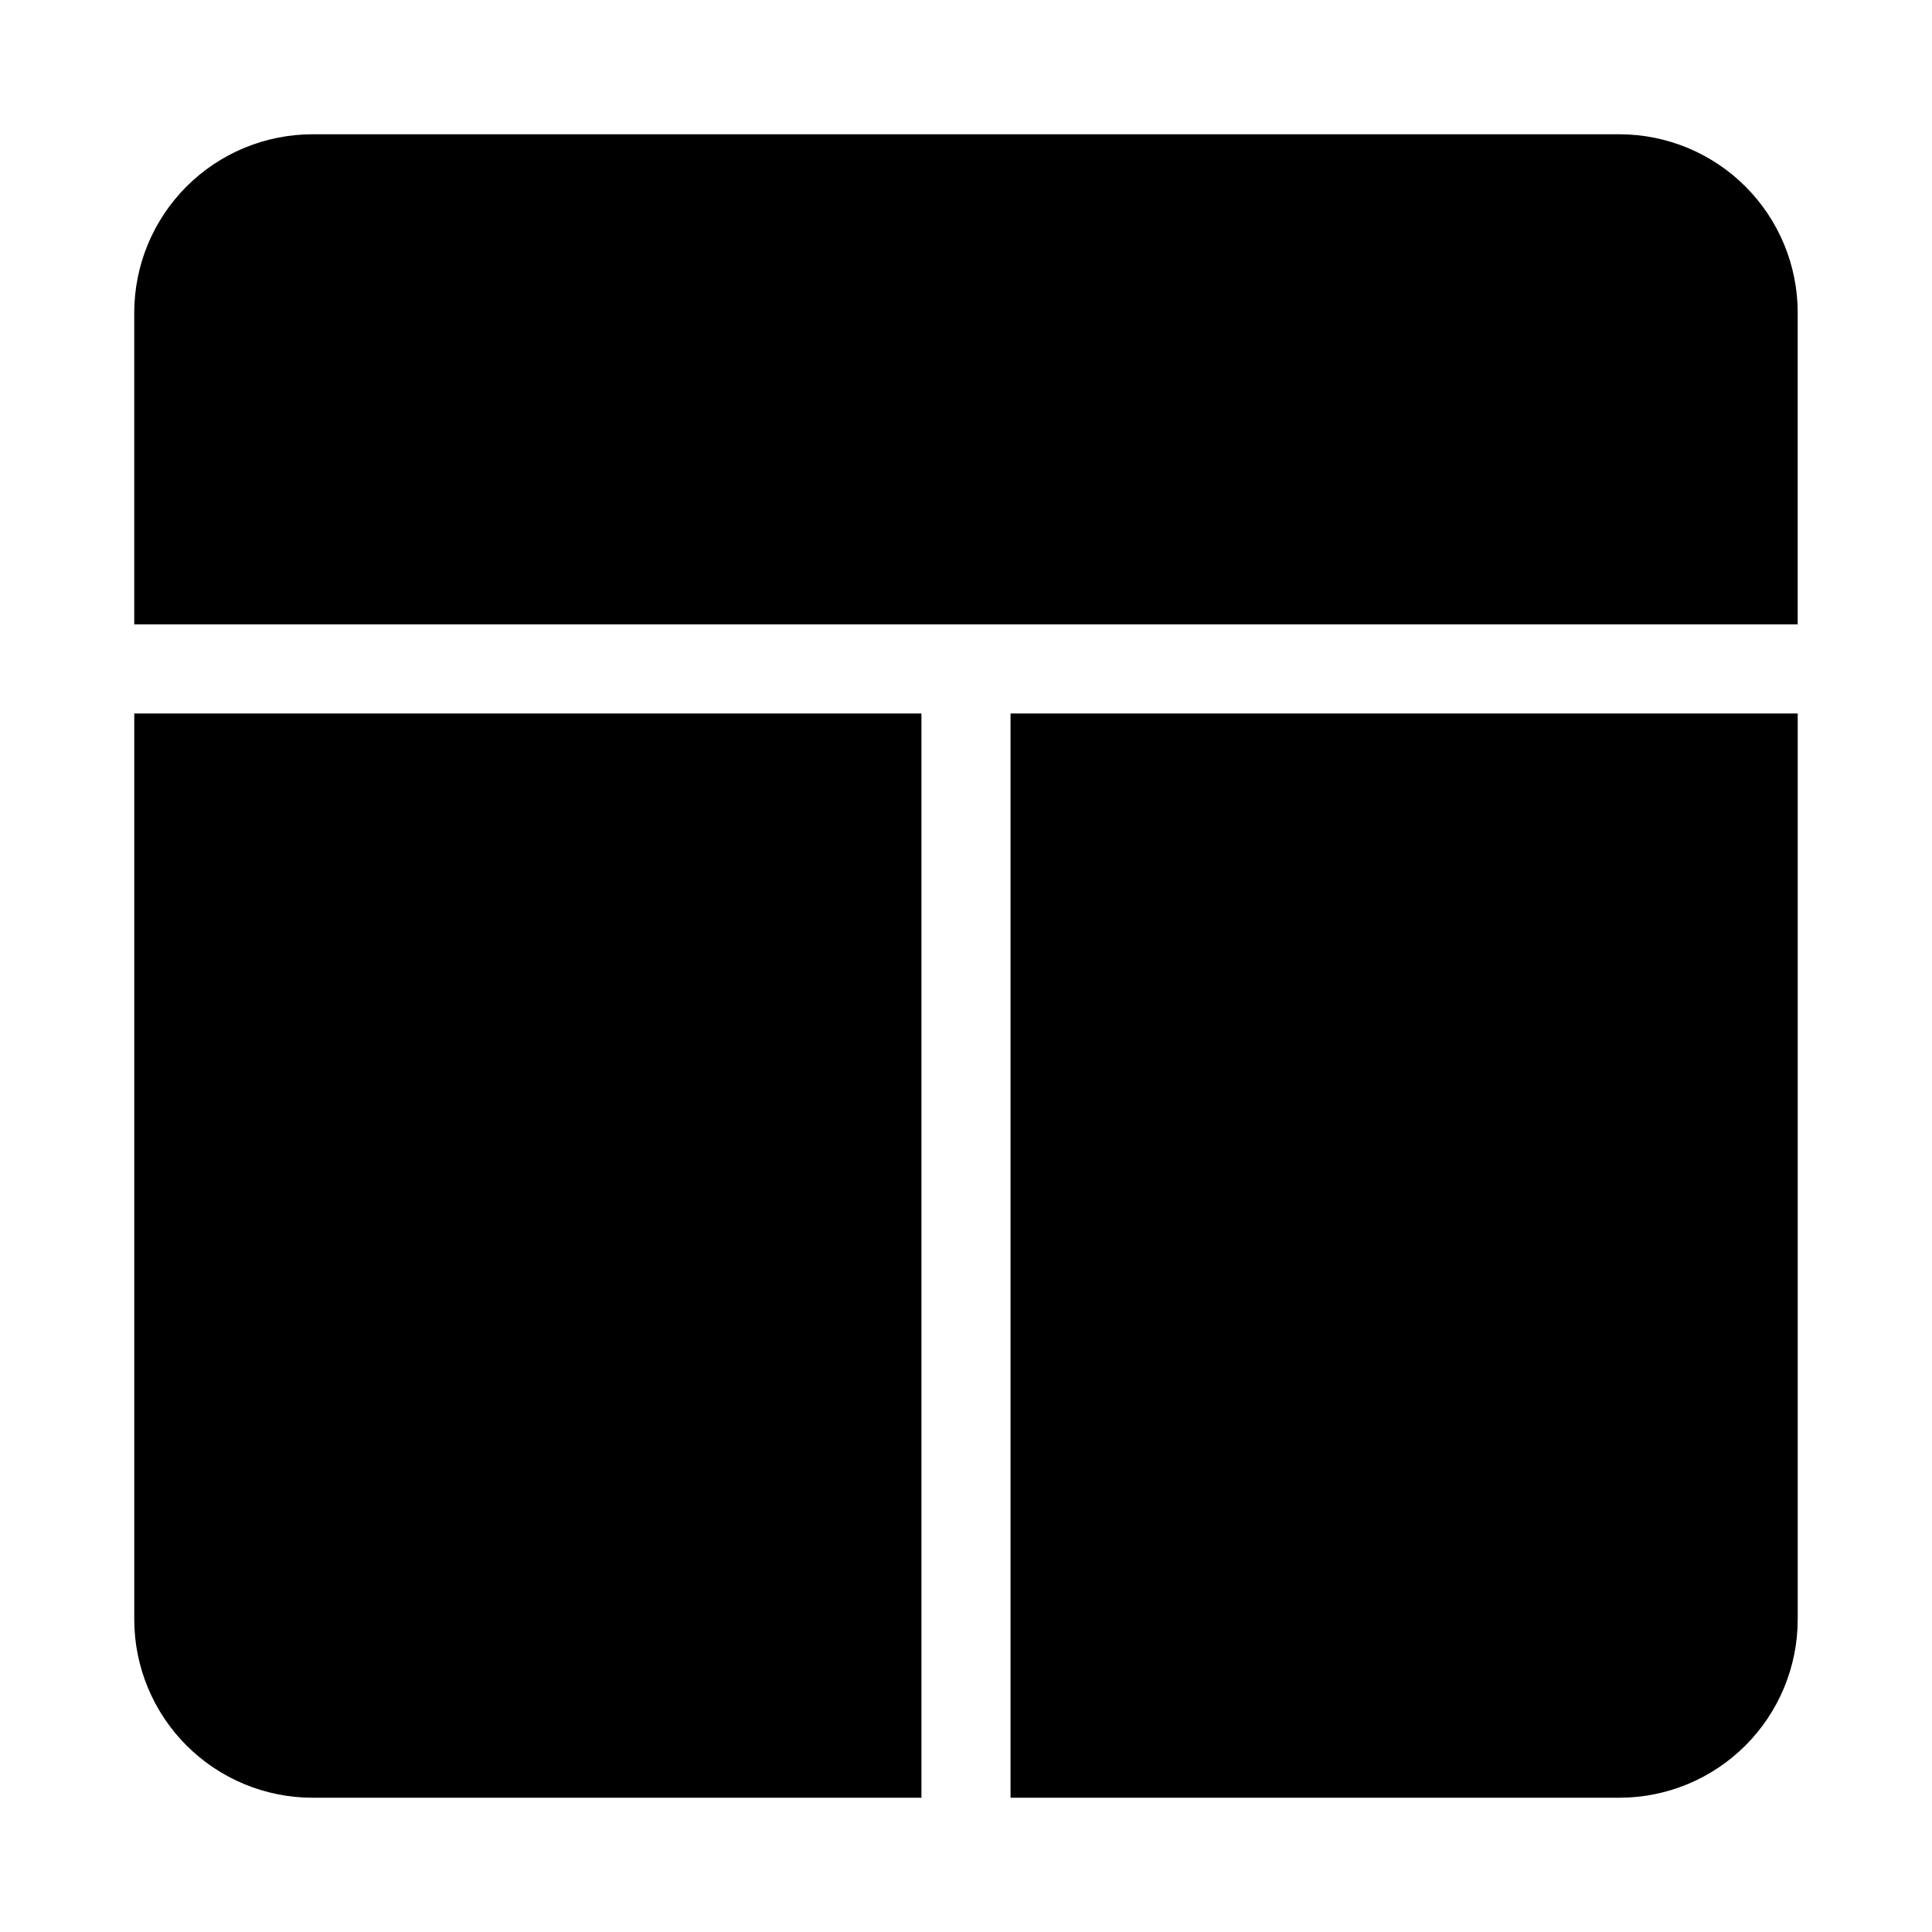 <?xml version="1.0" encoding="UTF-8"?>
<!-- Uploaded to: ICON Repo, www.iconrepo.com, Generator: ICON Repo Mixer Tools -->
<svg fill="#000000" width="800px" height="800px" version="1.1" viewBox="144 144 512 512" xmlns="http://www.w3.org/2000/svg">
 <g>
  <path d="m411.8 333.09v287.33h161.38c12.523-0.012 24.527-4.992 33.383-13.848 8.855-8.855 13.836-20.859 13.848-33.383v-240.1z"/>
  <path d="m620.41 309.47v-82.656c-0.012-12.52-4.992-24.527-13.848-33.383-8.855-8.852-20.859-13.836-33.383-13.848h-346.37c-12.52 0.012-24.527 4.996-33.383 13.848-8.852 8.855-13.836 20.863-13.848 33.383v82.656z"/>
  <path d="m388.19 333.09h-208.61v240.1c0.012 12.523 4.996 24.527 13.848 33.383 8.855 8.855 20.863 13.836 33.383 13.848h161.38z"/>
 </g>
</svg>